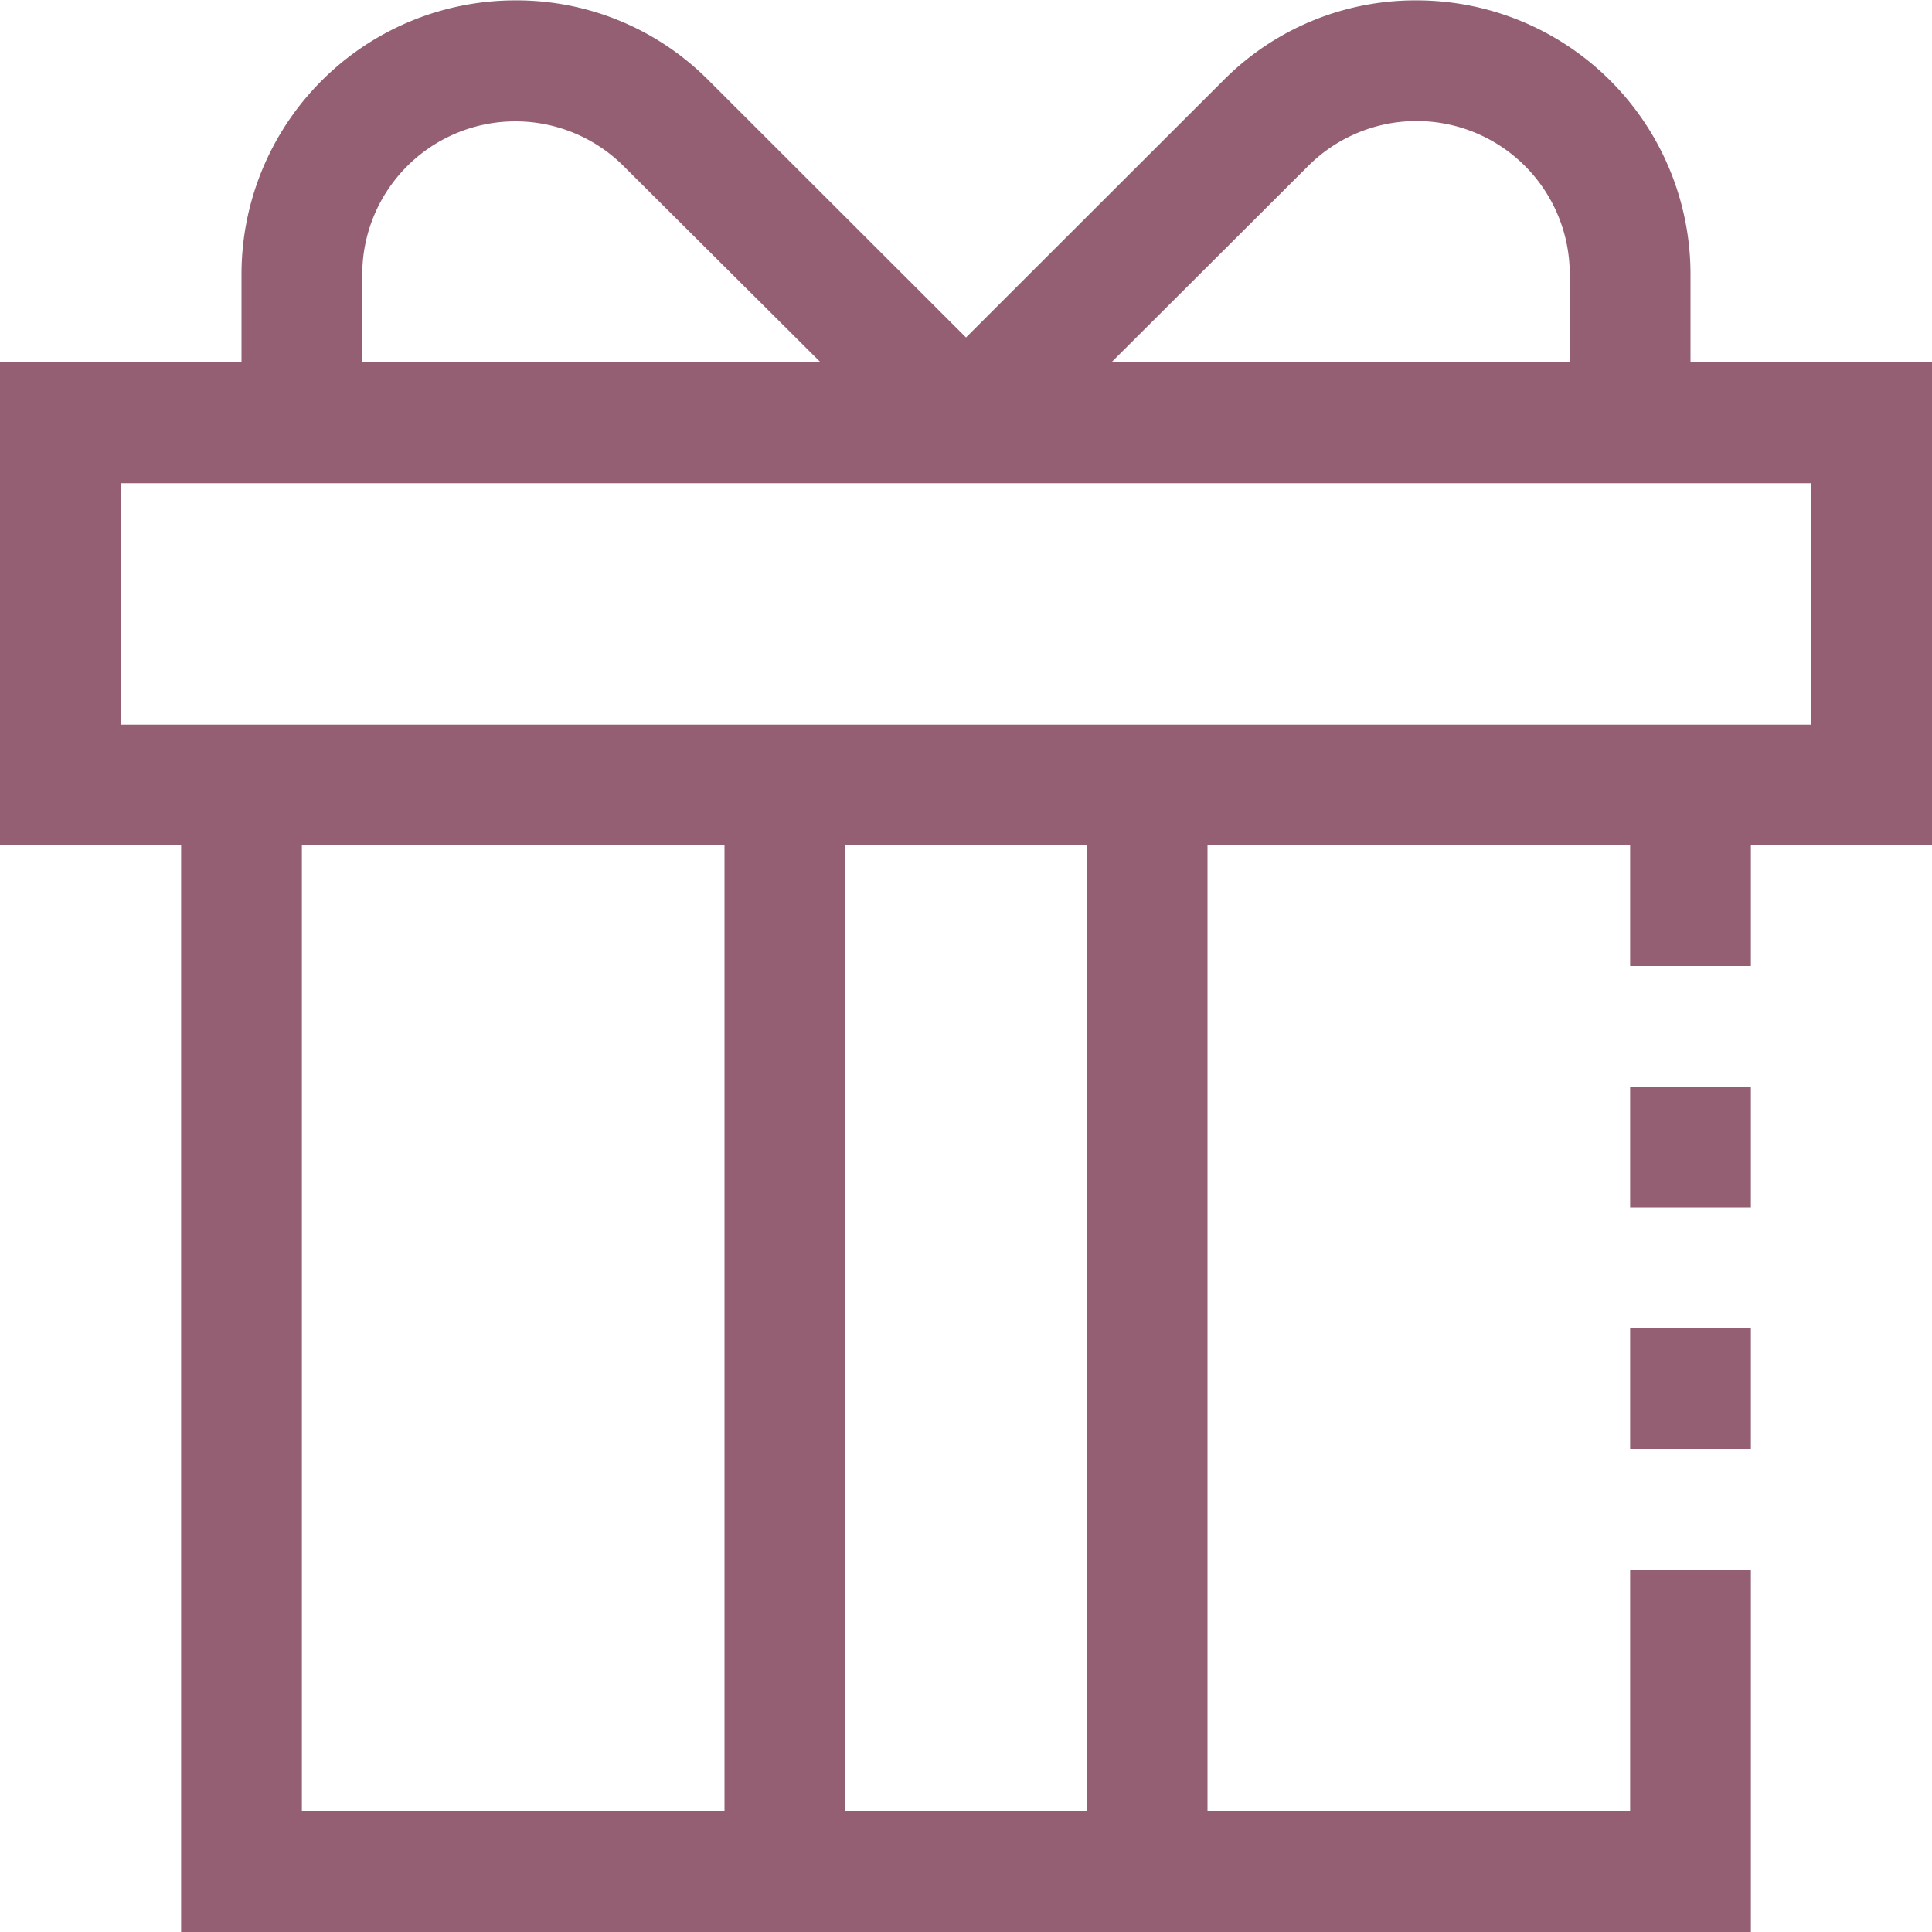 <svg xmlns="http://www.w3.org/2000/svg" width="32" height="32" viewBox="0 0 32 32">
  <defs>
    <style>
      .cls-1 {
        fill: #945f73;
        fill-rule: evenodd;
      }
    </style>
  </defs>
  <path id="bl_ic_4.svg" class="cls-1" d="M1220,730h2v2h-2v-2Zm2,6h-2v-2h2v2Zm3-10h-3v2h-2v-2h-7V742h7v-4h2v6h-26V726h-3v-8h4V716.54a4.537,4.537,0,0,1,4.54-4.534,4.479,4.479,0,0,1,3.2,1.328l4.26,4.256,4.26-4.256a4.479,4.479,0,0,1,3.2-1.328,4.537,4.537,0,0,1,4.54,4.534V718h4v8ZM1207,742h4V726h-4V742Zm-9,0h7V726h-7V742Zm5.33-27.248a2.537,2.537,0,0,0-4.33,1.793V718h7.59ZM1219,716.54a2.537,2.537,0,0,0-4.33-1.793L1211.41,718H1219V716.54Zm4,3.463h-28v4h28v-4Z" transform="translate(-1193 -712)"/>
</svg>

